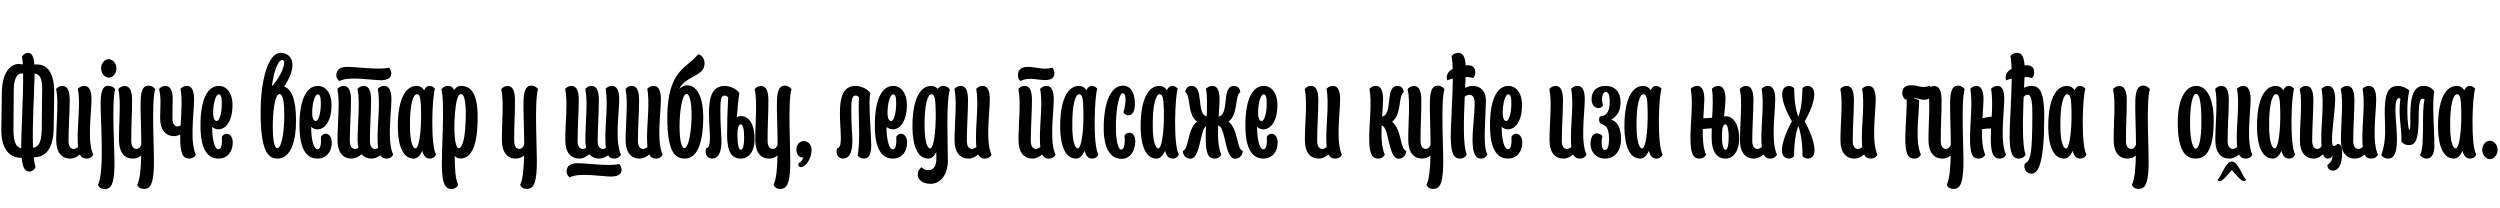 <?xml version="1.0"?>
<svg version="1.1" xmlns="http://www.w3.org/2000/svg" width="756.705px" height="63px"><path fill="#000000" d="M6.64,17.12c0.6-0.88,1.2-1.12,1.76-1.12c1.04-0.04,1.8,0.76,2,3.52l0.92,0c3,0,5.16,2.52,5.08,8.68l-0.16,10.84c-0.12,6.6-2.96,8.64-6.04,8.56c0.12,1.24,0.32,2.24,0.56,2.92c-0.24,0.68-0.88,1.36-1.76,1.4c-1.44,0.04-2.16-1.12-2.44-4.16c-3.2,0.04-6.28-1.96-6.16-8.88l0.16-10.92c0.08-6.2,2.72-8.72,5.32-8.6c0.36,0.08,0.72,0.12,1.04,0.12c-0.08-0.96-0.16-1.76-0.28-2.36z M4.08,38.84c-0.04,3.36,0.4,5.64,2.36,6.04l0-0.32c-0.08-4.04,0.64-15.2,0.56-22.32l-0.28,0c-1.2-0.12-2.52,1-2.56,4.84z M10,44.72c2.08-0.24,2.6-2.48,2.64-5.88l0.12-12.08c0.04-3.56-1.12-4.36-2.28-4.48c-0.08,5-0.76,15.48-0.48,22.44z M23.578,26.88c0.68-0.72,1.36-0.88,1.96-0.88c1.32,0,2.16,1.2,2.16,4.08c-0.08,4.88-1.32,12.56,0.52,16.76c-0.28,0.6-1,1.16-2,1.16c-0.96,0-1.6-0.36-2.04-1.24c-0.8,0.68-1.8,1.24-2.96,1.24c-2.44,0-4.2-1.76-4.2-5.52c0-5.56,0.8-11.8-0.04-15.56c0.44-0.48,1-0.92,1.92-0.92c1.64,0,2.2,1.72,2.2,4.32c0,3.32-0.36,8.4-0.36,12.28c0,1.52,0.52,2.48,1.6,2.48c0.44,0,0.84-0.24,1.28-0.56c-0.08-0.84-0.12-1.88-0.12-3.12c0.04-4.76,0.84-10.36,0.08-14.52z M34.875,26.96c-1.2,4.12-0.08,19.04-0.24,23.8c-0.2,4.8-0.88,6.56-3.08,6.48c-1.04-0.04-1.64-0.64-1.92-1.28c2.16-4.12,0.64-20.84,0.84-25.72c0.16-3.44,1.04-4.32,2.44-4.28c0.6,0.04,1.24,0.2,1.96,1z M30.595,20.72c-0.04-1.52,1.04-2.76,2.28-2.8c1.24,0,2.32,1.2,2.36,2.72c0.04,1.56-1.04,2.84-2.28,2.84c-1.24,0.04-2.32-1.2-2.36-2.76z M46.973,26.96c-1.24,4.08-0.2,19.04-0.4,23.8c-0.24,4.8-0.96,6.52-3.16,6.4c-1.04,0-1.64-0.6-1.88-1.24c0.84-1.56,1.12-4.96,1.2-8.84c-0.68,0.56-1.48,0.92-2.48,0.92c-2.44,0.04-4.2-1.72-4.24-5.48c-0.04-5.56,0.68-11.8-0.2-15.56c0.44-0.48,1-0.92,1.92-0.92c1.64-0.04,2.24,1.68,2.24,4.28c0.04,3.32-0.28,8.4-0.24,12.28c0,1.52,0.52,2.48,1.6,2.48c0.6,0,1.08-0.44,1.44-1.28c-0.04-5.44-0.32-11.08-0.2-13.6c0.16-3.44,1.08-4.32,2.48-4.28c0.6,0.04,1.24,0.24,1.92,1.04z M54.631,26.88c0.68-0.72,1.36-0.88,1.96-0.88c1.32,0,2.16,1.2,2.16,4.08c-0.08,4.88-1.32,12.56,0.52,16.76c-0.28,0.6-1,1.16-2,1.16c-2.08,0-2.76-1.8-2.72-6.6l0-0.68c-0.56,0.28-1.2,0.48-1.88,0.48c-2.44,0-4.2-1.76-4.2-5.52c0-3.2,0.4-5.52-0.32-8.76c0.44-0.48,1-0.92,1.92-0.92c1.44,0,2.2,1.44,2.2,3.64c0,1.52-0.08,4.4-0.08,6.16c0,1.52,0.52,2.48,1.6,2.48c0.28,0,0.6-0.12,0.88-0.28c0.2-3.88,0.56-7.92-0.04-11.12z M66.208,26c2.12-0.04,4.08,1.84,4.16,5.52c0.08,5.12-2,7.6-4.24,7.64c-0.76,0-1.48-0.36-1.92-0.76c0,3.64,0.72,6.8,1.92,6.8c0.92-0.04,1.16-1.56,1.04-3.8c1-1.64,3.2-1.08,3.28,1.64c0.04,2.76-1.52,4.92-4.24,4.96c-2.96,0.04-5.4-2.16-5.52-9.32c-0.16-8.44,2.08-12.64,5.52-12.68z M64.528,34.52c0,1.04,0.36,2.12,1.08,2.12c0.76,0,1.6-2.28,1.52-5.68c0-1.6-0.28-2.44-0.96-2.4c-0.8,0-1.72,2.64-1.64,5.96z  M84.924,16c1.92,0,3.6,1.2,3.6,3.6c0,2-1,4.36-2.52,6.6c2.08,0.72,3.6,3.44,3.6,10.44c0,6-1.56,11.36-5.6,11.36c-3.12,0-5.12-2.72-5.12-14.08c0-10,2.4-17.92,6.04-17.92z M82.284,26.08c2.88-2.88,4.72-7.92,3.16-7.92c-1.44,0-2.64,4-3.16,7.92z M82.564,38.2c0,3.64,0.36,6.64,1.36,6.64c1.36,0,2.12-4.92,2.12-10.08c0-3.56-0.32-6.28-1.44-6.28c-1.56,0-2.04,6.16-2.04,9.72z M96.181,26c2.12-0.04,4.08,1.84,4.16,5.52c0.08,5.12-2,7.6-4.24,7.64c-0.76,0-1.48-0.36-1.92-0.76c0,3.64,0.72,6.8,1.92,6.8c0.92-0.04,1.16-1.56,1.04-3.8c1-1.64,3.2-1.08,3.28,1.64c0.04,2.76-1.52,4.92-4.24,4.96c-2.96,0.04-5.4-2.16-5.52-9.32c-0.16-8.44,2.08-12.64,5.52-12.68z M94.501,34.52c0,1.04,0.36,2.12,1.08,2.12c0.76,0,1.6-2.28,1.52-5.68c0-1.6-0.28-2.44-0.96-2.4c-0.8,0-1.72,2.64-1.64,5.96z M114.359,26.88c0.68-0.72,1.36-0.88,1.96-0.88c1.32,0,2.16,1.2,2.16,4.08c-0.08,4.88-1.32,12.56,0.52,16.76c-0.28,0.6-1,1.16-2,1.16c-0.84,0-1.48-0.28-1.88-1c-0.76,0.56-1.64,1-2.68,1c-1.2,0-2.24-0.44-3-1.32c-0.8,0.72-1.84,1.32-3.08,1.32c-2.44,0-4.2-1.76-4.2-5.52c0-5.56,0.8-11.8-0.04-15.56c0.44-0.48,1-0.92,1.92-0.92c1.64,0,2.2,1.72,2.2,4.32c0,3.32-0.36,8.4-0.36,12.28c0,1.52,0.52,2.48,1.6,2.48c0.32,0,0.68-0.12,1-0.36c-0.16-0.64-0.24-1.4-0.24-2.24c0-5.56,0.8-11.8-0.04-15.56c0.44-0.48,1-0.92,1.92-0.92c1.64,0,2.2,1.72,2.2,4.32c0,3.32-0.36,8.4-0.36,12.28c0,1.52,0.52,2.48,1.6,2.48c0.28,0,0.6-0.12,0.88-0.28c-0.12-0.92-0.16-2.04-0.16-3.4c0.04-4.76,0.84-10.36,0.08-14.52z M101.799,22.8c0-1.6,0.92-2.56,3.4-2.56c2.72,0,9.64,1,12.52,0.24c0.4,0.36,0.72,1.08,0.72,1.72c0,1.2-0.92,2.08-3.16,2.08c-2.68,0-9.76-1.28-12.52,0.24c-0.44-0.24-0.96-0.88-0.96-1.72z M131.657,26.88c-0.8,1.88-1.44,16.76,0.32,19.92c-0.28,0.68-0.96,1.2-1.92,1.2c-1.12,0-1.84-0.8-2.24-2.36c-0.64,1.48-1.52,2.36-2.56,2.36c-3.4,0.04-4.76-4.16-4.84-9.24c-0.12-6.08,1.24-12.64,5.6-12.76c1.04,0,1.8,0.44,2.36,1.32c0.36-0.8,0.88-1.32,1.56-1.32c0.88,0,1.4,0.48,1.72,0.88z M124.097,38.8c0.04,3.44,0.68,6.12,1.68,6.12c1.08-0.04,1.76-5.2,1.68-10.92c-0.08-3.56-0.16-5.52-1.32-5.48c-1,0-2.2,2.8-2.04,10.28z M139.114,47.96c-0.56-0.04-1.04-0.32-1.48-0.76c0.04,3.76,0.16,7.08,1.08,8.72c-0.28,0.64-0.96,1.24-1.96,1.28c-2.08,0.04-2.84-1.68-3-6.44s0.96-19.68-0.16-23.76c0.68-0.8,1.32-0.96,1.92-1c0.76-0.04,1.48,0.28,1.92,1.24c0.64-0.92,1.44-1.32,2.48-1.24c4.36,0.32,5.04,5.96,4.52,13.28c-0.36,5.04-1.96,8.96-5.32,8.68z M137.714,34.24c-0.48,5.68,0,10.52,1.08,10.6c0.96,0.08,1.76-2.32,2-5.76c0.56-7.48-0.16-10.48-1.16-10.6c-1.16-0.08-1.6,2.2-1.92,5.76z  M162.87,26.96c-1.24,4.08-0.2,19.04-0.4,23.8c-0.24,4.8-0.96,6.52-3.16,6.4c-1.04,0-1.64-0.6-1.88-1.24c0.84-1.56,1.12-4.96,1.2-8.84c-0.68,0.56-1.48,0.92-2.48,0.92c-2.44,0.04-4.2-1.72-4.24-5.48c-0.04-5.56,0.68-11.8-0.2-15.56c0.44-0.48,1-0.92,1.92-0.92c1.64-0.04,2.24,1.68,2.24,4.28c0.04,3.32-0.28,8.4-0.24,12.28c0,1.52,0.52,2.48,1.6,2.48c0.6,0,1.08-0.44,1.44-1.28c-0.04-5.44-0.32-11.08-0.2-13.6c0.16-3.44,1.08-4.32,2.48-4.28c0.6,0.04,1.24,0.24,1.92,1.04z  M183.305,26.88c0.68-0.72,1.36-0.88,1.96-0.88c1.32,0,2.16,1.2,2.16,4.08c-0.08,4.88-1.32,12.56,0.52,16.76c-0.28,0.6-1,1.16-2,1.16c-0.84,0-1.48-0.28-1.88-1c-0.76,0.56-1.64,1-2.68,1c-1.2,0-2.24-0.44-3-1.32c-0.8,0.72-1.84,1.32-3.08,1.32c-2.44,0-4.2-1.76-4.2-5.52c0-5.56,0.8-11.8-0.04-15.56c0.44-0.48,1-0.92,1.92-0.92c1.64,0,2.2,1.72,2.2,4.32c0,3.32-0.36,8.4-0.36,12.28c0,1.52,0.52,2.48,1.6,2.48c0.32,0,0.68-0.12,1-0.36c-0.16-0.64-0.24-1.4-0.24-2.24c0-5.56,0.8-11.8-0.04-15.56c0.44-0.48,1-0.92,1.92-0.92c1.64,0,2.2,1.72,2.2,4.32c0,3.32-0.36,8.4-0.36,12.28c0,1.52,0.52,2.48,1.6,2.48c0.28,0,0.6-0.12,0.88-0.28c-0.12-0.92-0.16-2.04-0.16-3.4c0.04-4.76,0.84-10.36,0.08-14.52z M171.505,51.96c0-1.6,0.92-2.56,3.4-2.56c2.72,0,9.64,1,12.52,0.24c0.4,0.36,0.72,1.08,0.72,1.72c0,1.2-0.92,2.08-3.16,2.08c-2.68,0-9.76-1.28-12.52,0.24c-0.44-0.24-0.96-0.88-0.96-1.72z M195.923,26.88c0.68-0.72,1.36-0.88,1.96-0.88c1.32,0,2.16,1.2,2.16,4.08c-0.08,4.88-1.32,12.56,0.52,16.76c-0.28,0.6-1,1.16-2,1.16c-0.96,0-1.6-0.36-2.04-1.24c-0.8,0.68-1.8,1.24-2.96,1.24c-2.44,0-4.2-1.76-4.2-5.52c0-5.56,0.8-11.8-0.04-15.56c0.44-0.48,1-0.92,1.92-0.92c1.64,0,2.2,1.72,2.2,4.32c0,3.32-0.36,8.4-0.36,12.28c0,1.52,0.52,2.48,1.6,2.48c0.44,0,0.84-0.24,1.28-0.56c-0.08-0.84-0.12-1.88-0.12-3.12c0.04-4.76,0.84-10.36,0.08-14.52z M211.301,16.44c0.96,0.12,1.96,1.08,1.96,2.76c0,4-5.76,3.68-7.64,7.72c0.72-0.64,1.56-1.12,2.32-1.12c3.44,0,4.92,4.52,4.92,9.48c0,9.12-2.32,12.72-5.56,12.72c-2.88,0-5.32-1.8-5.32-12.32c0-14.72,6.16-15.12,9.32-19.24z M207.141,44.84c2.32,0,3.2-16.4,0.64-16.4c-2.32,0-2.96,16.4-0.64,16.4z M220.078,40.84c0,5,1.32,7.16,4.08,7.16c2.36,0,4.24-1.92,4.24-5.88c0-6.48-3.32-7.64-5.36-6.68c0.16-2.44,0.52-6.24,0.76-7.24c-1-1.56-3.28-2.2-4.48-2.2c-3.88,0-4.72,3.72-4.72,8.2c0,3.04,0.28,5.72,0.28,7.52c0,2.52-0.48,3.12-1.12,3.12c-0.6,1.76,0.36,3.16,1.76,3.16c1.72,0,3-1.52,2.84-6.04c-0.08-1.8-0.32-4.72-0.32-8.64c0-2.56,0.12-4.4,1.24-4.4c0.36,0,0.8,0.16,1.12,0.56c-0.24,4.72-0.32,7.2-0.32,11.36z M223.198,40.92c0-1.92,0.32-3.28,1-3.28s1.04,1.4,1.04,4.12c0,1.8-0.28,3.6-1,3.6c-0.68,0-1-1.68-1.04-4.44z M239.576,26.96c-1.24,4.08-0.2,19.04-0.4,23.8c-0.24,4.8-0.96,6.52-3.16,6.4c-1.04,0-1.64-0.6-1.88-1.24c0.84-1.56,1.12-4.96,1.2-8.84c-0.68,0.56-1.48,0.92-2.48,0.92c-2.44,0.04-4.2-1.72-4.24-5.48c-0.04-5.56,0.68-11.8-0.2-15.56c0.44-0.48,1-0.92,1.92-0.92c1.64-0.04,2.24,1.68,2.24,4.28c0.04,3.32-0.28,8.4-0.24,12.28c0,1.52,0.52,2.48,1.6,2.48c0.6,0,1.08-0.44,1.44-1.28c-0.04-5.44-0.32-11.08-0.2-13.6c0.16-3.44,1.08-4.32,2.48-4.28c0.6,0.04,1.24,0.24,1.92,1.04z M242.474,50.6c-0.64,0-1-0.6-0.68-1.24c0.68-0.24,1.12-1.08,1.36-1.68c-1.32,0.08-2.24-1.08-2.08-2.72c0.16-1.6,1.36-2.36,2.48-2.24c1.16,0.12,2.28,1.2,2.08,3.08c-0.32,3.36-2.4,4.8-3.16,4.8z  M259.589,47.12c0.76-4.16,0.36-9.76,0.32-14.52c0-1.24,0.04-2.28,0.12-3.12c-0.32-0.4-0.76-0.56-1.12-0.56c-1.12,0-1.24,1.84-1.24,4.4c0,3.92,0.24,6.84,0.32,8.64c0.16,4.52-1.12,6.04-2.84,6.04c-1.4,0-2.36-1.4-1.76-3.16c0.64,0,1.12-0.6,1.12-3.12c0-1.8-0.28-4.48-0.28-7.52c0-4.48,0.84-8.2,4.72-8.2c1.2,0,3.48,0.64,4.48,2.2c-0.64,2.48,0.2,10.84,0.28,15.72c0,2.88-0.84,4.08-2.16,4.08c-0.6,0-1.28-0.16-1.96-0.88z M270.327,26c2.12-0.04,4.08,1.84,4.16,5.52c0.08,5.12-2,7.6-4.24,7.64c-0.76,0-1.48-0.36-1.92-0.76c0,3.64,0.72,6.8,1.92,6.8c0.92-0.04,1.16-1.56,1.04-3.8c1-1.64,3.2-1.08,3.28,1.64c0.04,2.76-1.52,4.92-4.24,4.96c-2.96,0.04-5.4-2.16-5.52-9.32c-0.16-8.44,2.08-12.64,5.52-12.68z M268.647,34.52c0,1.04,0.36,2.12,1.08,2.12c0.76,0,1.6-2.28,1.52-5.68c0-1.6-0.28-2.44-0.96-2.4c-0.8,0-1.72,2.64-1.64,5.96z M281.024,48c-3.4,0.04-4.76-4.16-4.84-9.24c-0.12-6.08,1.24-12.64,5.6-12.76c0.84,0,1.52,0.28,2.04,0.92c0.48-0.72,1.08-0.96,1.76-0.92c0.6,0.04,1.28,0.24,1.92,1.04c-1.2,4.08-0.6,16.76-0.6,21.52c0,4.8-2.6,7.08-5.2,7.08c-2.56,0-3.92-1.28-3.92-2.84c0-0.88,0.44-1.76,1.16-2.16c0.68,0.68,1.36,0.88,2.08,0.88c1.4,0,2.4-1.08,2.4-3.52l-0.04-1.96c-0.6,1.24-1.4,1.96-2.36,1.96z M279.864,38.8c0.04,3.44,0.68,6.12,1.68,6.12c1.08-0.04,1.76-5.2,1.68-10.92c-0.08-3.56-0.16-5.52-1.32-5.48c-1,0-2.2,2.8-2.04,10.28z M295.482,26.88c0.68-0.72,1.36-0.88,1.96-0.88c1.32,0,2.16,1.2,2.16,4.08c-0.08,4.88-1.32,12.56,0.52,16.76c-0.28,0.6-1,1.16-2,1.16c-0.96,0-1.6-0.36-2.04-1.24c-0.8,0.68-1.8,1.24-2.96,1.24c-2.44,0-4.2-1.76-4.2-5.52c0-5.56,0.8-11.8-0.04-15.56c0.44-0.48,1-0.92,1.92-0.92c1.64,0,2.2,1.72,2.2,4.32c0,3.32-0.36,8.4-0.36,12.28c0,1.52,0.52,2.48,1.6,2.48c0.44,0,0.84-0.24,1.28-0.56c-0.08-0.84-0.12-1.88-0.12-3.12c0.04-4.76,0.84-10.36,0.08-14.52z  M314.837,26.88c0.68-0.72,1.36-0.88,1.96-0.88c1.32,0,2.16,1.2,2.16,4.08c-0.08,4.88-1.32,12.56,0.52,16.76c-0.28,0.6-1,1.16-2,1.16c-0.96,0-1.6-0.36-2.04-1.24c-0.8,0.68-1.8,1.24-2.96,1.24c-2.44,0-4.2-1.76-4.2-5.52c0-5.56,0.8-11.8-0.04-15.56c0.44-0.48,1-0.92,1.92-0.92c1.64,0,2.2,1.72,2.2,4.32c0,3.32-0.36,8.4-0.36,12.28c0,1.52,0.52,2.48,1.6,2.48c0.44,0,0.84-0.24,1.28-0.56c-0.08-0.84-0.12-1.88-0.12-3.12c0.04-4.76,0.84-10.36,0.08-14.52z M308.117,22.8c0-1.6,0.84-2.56,3.08-2.56c2.44,0,4.72,1.04,7.32,0.24c0.36,0.36,0.64,1.08,0.64,1.72c0,1.2-0.8,2.04-2.8,2.04c-2.44,0-4.84-1.04-7.48,0.28c-0.4-0.24-0.76-0.88-0.76-1.72z M332.135,26.88c-0.8,1.88-1.44,16.76,0.32,19.92c-0.28,0.68-0.96,1.2-1.92,1.2c-1.12,0-1.84-0.8-2.24-2.36c-0.64,1.48-1.52,2.36-2.56,2.36c-3.4,0.04-4.76-4.16-4.84-9.24c-0.12-6.08,1.24-12.64,5.6-12.76c1.04,0,1.8,0.44,2.36,1.32c0.36-0.8,0.88-1.32,1.56-1.32c0.88,0,1.4,0.48,1.72,0.88z M324.575,38.8c0.04,3.44,0.68,6.12,1.68,6.12c1.08-0.04,1.76-5.2,1.68-10.92c-0.08-3.56-0.16-5.52-1.32-5.48c-1,0-2.2,2.8-2.04,10.28z M339.873,25.92c2.32,0,3.64,2.12,3.64,5.48c0,2.36-0.76,3.52-2,3.52c-0.6,0-1.28-0.48-1.48-0.96c0.52-1.24,1.24-5.72-0.2-5.72c-2.24,0-3.08,17.04-0.4,17.04c1.04,0,1.12-2.76,0.92-4.2c0.84-1.52,3.28-1.28,3.28,1.68c0,2.72-1.44,5.32-4.16,5.32c-2.96,0-5.4-2.44-5.4-9.32c0-8.16,2.36-12.84,5.8-12.84z M356.49,26.88c-0.8,1.88-1.44,16.76,0.32,19.92c-0.28,0.68-0.96,1.2-1.92,1.2c-1.12,0-1.84-0.8-2.24-2.36c-0.64,1.48-1.52,2.36-2.56,2.36c-3.4,0.04-4.76-4.16-4.84-9.24c-0.12-6.08,1.24-12.64,5.6-12.76c1.04,0,1.8,0.44,2.36,1.32c0.36-0.8,0.88-1.32,1.56-1.32c0.88,0,1.4,0.48,1.72,0.88z M348.93,38.8c0.04,3.44,0.68,6.12,1.68,6.12c1.08-0.04,1.76-5.2,1.68-10.92c-0.08-3.56-0.16-5.52-1.32-5.48c-1,0-2.2,2.8-2.04,10.28z M373.868,48.04c-3.28,0-2.8-9.72-5.16-10.04c-0.12,3.28-0.04,6.56,0.96,8.84c-0.28,0.6-1,1.16-2,1.16c-2.08,0-2.76-1.8-2.72-6.6c0-1.04,0.04-2.16,0.12-3.24c-1.92,1.32-1.68,9.88-4.76,9.88c-1.28,0-2.28-1.04-2.28-2.36c1.92-0.6,1.28-6.48,4.28-8.88c-3.04-2.24-1.8-7.92-3.56-8.92c0.12-1.36,1.04-1.88,1.92-1.88c3.88,0,1.28,8.4,4.56,9.24c0.16-2.96,0.24-5.92-0.2-8.36c0.68-0.72,1.36-0.88,1.96-0.88c1.32,0,2.16,1.2,2.16,4.08c-0.04,1.52-0.16,3.32-0.28,5.2c3.4-0.72,0.72-9.28,4.64-9.28c0.88,0,1.8,0.52,1.92,1.88c-1.76,1-0.52,6.68-3.56,8.92c3,2.4,2.36,8.28,4.28,8.88c0,1.32-1,2.36-2.28,2.36z M382.486,26c2.12-0.04,4.08,1.84,4.16,5.52c0.08,5.12-2,7.6-4.24,7.64c-0.76,0-1.48-0.36-1.92-0.76c0,3.64,0.72,6.8,1.92,6.8c0.92-0.04,1.16-1.56,1.04-3.8c1-1.64,3.2-1.08,3.28,1.64c0.04,2.76-1.52,4.92-4.24,4.96c-2.96,0.04-5.4-2.16-5.52-9.32c-0.16-8.44,2.08-12.64,5.52-12.68z M380.806,34.52c0,1.04,0.36,2.12,1.08,2.12c0.76,0,1.6-2.28,1.52-5.68c0-1.6-0.28-2.44-0.96-2.4c-0.8,0-1.72,2.64-1.64,5.96z  M401.521,26.88c0.68-0.72,1.36-0.88,1.96-0.88c1.32,0,2.16,1.2,2.16,4.08c-0.08,4.88-1.32,12.56,0.52,16.76c-0.28,0.6-1,1.16-2,1.16c-0.96,0-1.6-0.36-2.04-1.24c-0.8,0.68-1.8,1.24-2.96,1.24c-2.44,0-4.2-1.76-4.2-5.52c0-5.56,0.8-11.8-0.04-15.56c0.44-0.48,1-0.92,1.92-0.92c1.64,0,2.2,1.72,2.2,4.32c0,3.32-0.36,8.4-0.36,12.28c0,1.52,0.52,2.48,1.6,2.48c0.44,0,0.84-0.24,1.28-0.56c-0.08-0.84-0.12-1.88-0.12-3.12c0.04-4.76,0.84-10.36,0.08-14.52z  M423.356,48.04c-3.28,0-2.8-9.72-5.16-10.04c-0.12,3.28-0.04,6.56,0.96,8.84c-0.28,0.6-1,1.16-2,1.16c-2.08,0-2.76-1.8-2.72-6.6c0.04-4.76,0.84-10.36,0.08-14.52c0.68-0.72,1.36-0.88,1.96-0.88c1.32,0,2.16,1.2,2.16,4.08c-0.04,1.52-0.16,3.32-0.28,5.2c3.4-0.72,0.72-9.28,4.64-9.28c0.88,0,1.8,0.52,1.92,1.88c-1.76,1-0.52,6.68-3.56,8.96c3,2.36,2.32,8.24,4.28,8.84c0,1.32-1,2.36-2.28,2.36z M437.214,26.96c-1.24,4.08-0.2,19.04-0.4,23.8c-0.24,4.8-0.96,6.52-3.16,6.4c-1.04,0-1.64-0.6-1.88-1.24c0.84-1.56,1.12-4.96,1.2-8.84c-0.68,0.56-1.48,0.92-2.48,0.92c-2.44,0.04-4.2-1.72-4.24-5.48c-0.04-5.56,0.68-11.8-0.2-15.56c0.44-0.48,1-0.92,1.92-0.92c1.64-0.04,2.24,1.68,2.24,4.28c0.04,3.32-0.28,8.4-0.24,12.28c0,1.52,0.52,2.48,1.6,2.48c0.6,0,1.08-0.44,1.44-1.28c-0.04-5.44-0.32-11.08-0.2-13.6c0.16-3.44,1.08-4.32,2.48-4.28c0.6,0.04,1.24,0.24,1.92,1.04z M439.352,16.96c0.68-0.76,1.36-0.96,1.96-0.96c1.24-0.04,2.16,0.8,2.32,3.8l0.84-0.04c2.56,0,2.44,3.08,1.36,3.88c-0.44-0.24-1.24-0.32-2.24-0.32l-0.12,3.32c0.68-0.4,1.52-0.64,2.4-0.64c2.28,0,3.88,1.68,3.88,4.24c0,2-0.36,8.6-0.36,10.88c0,2.88,0.2,4.28,0.8,5.68c-0.36,0.68-0.88,1.2-2.04,1.2c-1.36,0-2.44-1.28-2.44-5.6c0-3.72,0.64-7.56,0.64-11.44c0-1.24-0.52-2.28-1.6-2.28c-0.44,0-0.96,0.24-1.4,0.56c-0.32,6.8-0.56,14.88,0.6,17.52c-0.24,0.64-0.96,1.2-1.96,1.24c-2.08,0.04-2.8-1.72-2.88-6.52c-0.04-3.24,0.56-11.44,0.64-17.68c-0.64,0.12-1.24,0.32-1.72,0.52c-0.44-1.68,0.4-2.8,1.68-3.48c-0.04-1.68-0.16-3.04-0.36-3.88z M456.53,26c2.12-0.04,4.08,1.84,4.16,5.52c0.08,5.12-2,7.6-4.24,7.64c-0.76,0-1.48-0.36-1.92-0.76c0,3.64,0.72,6.8,1.92,6.8c0.92-0.04,1.16-1.56,1.04-3.8c1-1.64,3.2-1.08,3.28,1.64c0.04,2.76-1.52,4.92-4.24,4.96c-2.96,0.04-5.4-2.16-5.52-9.32c-0.16-8.44,2.08-12.64,5.52-12.68z M454.85,34.52c0,1.04,0.36,2.12,1.08,2.12c0.76,0,1.6-2.28,1.52-5.68c0-1.6-0.28-2.44-0.96-2.4c-0.8,0-1.72,2.64-1.64,5.96z  M475.565,26.88c0.68-0.72,1.36-0.88,1.96-0.88c1.32,0,2.16,1.2,2.16,4.08c-0.08,4.88-1.32,12.56,0.52,16.76c-0.28,0.6-1,1.16-2,1.16c-0.96,0-1.6-0.36-2.04-1.24c-0.8,0.68-1.8,1.24-2.96,1.24c-2.44,0-4.2-1.76-4.2-5.52c0-5.56,0.8-11.8-0.04-15.56c0.44-0.48,1-0.92,1.92-0.92c1.64,0,2.2,1.72,2.2,4.32c0,3.32-0.36,8.4-0.36,12.28c0,1.52,0.52,2.48,1.6,2.48c0.44,0,0.84-0.24,1.28-0.56c-0.08-0.84-0.12-1.88-0.12-3.12c0.04-4.76,0.84-10.36,0.08-14.52z M485.223,31.96c-0.24,0.28-0.6,0.76-1.36,0.76c-1.16,0-2.08-0.96-2.12-2.6c-0.04-2.44,1.44-4.08,4.16-4.12c2.92-0.04,4.56,1.92,4.6,4.68c0.04,2.6-0.72,4.28-2.8,5.56c2.12,0.56,2.92,3.04,2.96,5.56c0.08,4.04-2,6.16-4.76,6.2c-2.8,0.04-4.44-2.04-4.48-4.28s0.8-3.32,1.8-3.36c0.76,0,1.56,0.44,1.8,0.88c-0.4,1.72-0.36,4.16,0.76,4.16c0.68,0,1.24-0.8,1.24-3.48c0-1.84-0.4-3.28-1.08-3.76c-1.08-0.76-1.92-0.48-1.92-1.96c0-0.2,0-0.68,0.32-0.92c2.32-0.32,2.92-1.92,2.88-4.84c-0.04-1.96-0.48-2.6-1.2-2.6c-0.64,0-1.12,0.84-1.12,2.28c0,0.64,0.12,1.28,0.32,1.84z M502.92,26.88c-0.8,1.88-1.44,16.76,0.32,19.92c-0.28,0.68-0.96,1.2-1.92,1.2c-1.12,0-1.84-0.8-2.24-2.36c-0.64,1.48-1.52,2.36-2.56,2.36c-3.4,0.04-4.76-4.16-4.84-9.24c-0.12-6.08,1.24-12.64,5.6-12.76c1.04,0,1.8,0.44,2.36,1.32c0.36-0.8,0.88-1.32,1.56-1.32c0.88,0,1.4,0.48,1.72,0.88z M495.36,38.8c0.04,3.44,0.68,6.12,1.68,6.12c1.08-0.04,1.76-5.2,1.68-10.92c-0.08-3.56-0.16-5.52-1.32-5.48c-1,0-2.2,2.8-2.04,10.28z  M522.316,48c-2.48,0-4.28-1.8-4.24-6.6c0-0.84,0-1.68,0.04-2.56c-0.84,0-1.76,0.12-2.72,0.24c-0.04,2.92,0.12,5.76,1,7.76c-0.28,0.6-1,1.16-2,1.16c-2.08,0-2.76-1.8-2.72-6.6c0.04-4.76,0.84-10.36,0.08-14.52c0.68-0.72,1.36-0.88,1.96-0.88c1.32,0,2.16,1.2,2.16,4.08c-0.04,1.68-0.2,3.64-0.32,5.72c0.96-0.04,1.88-0.12,2.68-0.16c0.16-3,0.36-6.28-0.08-8.76c0.68-0.72,1.36-0.88,1.96-0.88c1.32,0,2.16,1.2,2.16,4.08c-0.04,1.4-0.24,3.24-0.44,5.16c3.32-0.52,4.6,3.44,4.6,6.72c0,3.72-1.8,6.04-4.12,6.04z M521.196,41.2c0,2.32,0.36,4.16,1.04,4.16c0.72,0,1-1.8,1-3.72c0-2.8-0.44-4-1-4c-0.68,0-1.04,1.04-1.04,3.56z M533.213,26.88c0.68-0.72,1.36-0.88,1.96-0.88c1.32,0,2.16,1.2,2.16,4.08c-0.08,4.88-1.32,12.56,0.52,16.76c-0.28,0.6-1,1.16-2,1.16c-0.96,0-1.6-0.36-2.04-1.24c-0.8,0.68-1.8,1.24-2.96,1.24c-2.44,0-4.2-1.76-4.2-5.52c0-5.56,0.8-11.8-0.04-15.56c0.44-0.48,1-0.92,1.92-0.92c1.64,0,2.2,1.72,2.2,4.32c0,3.32-0.36,8.4-0.36,12.28c0,1.52,0.52,2.48,1.6,2.48c0.44,0,0.84-0.24,1.28-0.56c-0.08-0.84-0.12-1.88-0.12-3.12c0.04-4.76,0.84-10.36,0.08-14.52z M545.591,47.28c0-4.16-0.56-7.24-1.28-9.16c-0.72,1.92-1.28,5-1.28,9.16c-0.4,0.44-1.04,0.72-1.52,0.72c-1.24,0-2.16-0.84-2.16-2.56c0-2.48,1.76-6.52,3.04-8.72c-1.28-2.08-2.96-5.68-2.96-8.16c0-1.72,0.88-2.56,2.12-2.56c0.48,0,1.12,0.28,1.52,0.72c0,3.92,0.52,6.8,1.24,8.6c0.72-1.8,1.24-4.68,1.24-8.6c0.4-0.44,1.04-0.72,1.52-0.72c1.24,0,2.08,0.84,2.08,2.56c0,2.48-1.64,6.08-2.92,8.16c1.28,2.2,3,6.24,3,8.72c0,1.72-0.88,2.56-2.12,2.56c-0.48,0-1.12-0.28-1.52-0.72z  M563.626,26.88c0.68-0.72,1.36-0.88,1.96-0.88c1.32,0,2.16,1.2,2.16,4.08c-0.08,4.88-1.32,12.56,0.52,16.76c-0.28,0.6-1,1.16-2,1.16c-0.96,0-1.6-0.36-2.04-1.24c-0.8,0.68-1.8,1.24-2.96,1.24c-2.44,0-4.2-1.76-4.2-5.52c0-5.56,0.8-11.8-0.04-15.56c0.44-0.48,1-0.92,1.92-0.92c1.64,0,2.2,1.72,2.2,4.32c0,3.32-0.36,8.4-0.36,12.28c0,1.52,0.52,2.48,1.6,2.48c0.44,0,0.84-0.24,1.28-0.56c-0.08-0.84-0.12-1.88-0.12-3.12c0.04-4.76,0.84-10.36,0.08-14.52z  M576.782,30.16c-0.44-0.28-1-1-1-1.96c0-1.64,0.92-2.4,2.76-2.4c2.12,0,3.16,1.08,5.6,0.16c0.32,0.44,0.56,1.24,0.56,1.92c0,1.28-0.68,2.32-2.16,2.32c-1.4,0-2.44-0.6-3.6-0.64c0.92,0.32,1.6,0.64,1.96,0.76c-0.08,4.88-1.32,12.36,0.52,16.52c-0.28,0.6-1,1.16-2,1.16c-2.08,0-2.76-1.8-2.72-6.6c0.04-3.64,0.52-7.8,0.4-11.4z M594.679,26.96c-1.24,4.08-0.2,19.04-0.4,23.8c-0.24,4.8-0.96,6.52-3.16,6.4c-1.04,0-1.64-0.6-1.88-1.24c0.84-1.56,1.12-4.96,1.2-8.84c-0.68,0.56-1.48,0.92-2.48,0.92c-2.44,0.04-4.2-1.72-4.24-5.48c-0.04-5.56,0.68-11.8-0.2-15.56c0.44-0.48,1-0.92,1.92-0.92c1.64-0.04,2.24,1.68,2.24,4.28c0.04,3.32-0.28,8.4-0.24,12.28c0,1.52,0.52,2.48,1.6,2.48c0.6,0,1.08-0.44,1.44-1.28c-0.04-5.44-0.32-11.08-0.2-13.6c0.16-3.44,1.08-4.32,2.48-4.28c0.6,0.04,1.24,0.24,1.92,1.04z M596.377,26.88c0.68-0.72,1.24-0.88,1.84-0.88c1.32,0,2.16,1.2,2.16,4.08c-0.04,1.68-0.2,3.64-0.32,5.72c0.96-0.28,1.96-0.44,2.8-0.48c0.16-3,0.24-5.96-0.2-8.44c0.68-0.72,1.36-0.88,1.96-0.88c1.32,0,2.04,1.2,2.04,4.08c-0.08,4.88-1.32,12.56,0.52,16.76c-0.28,0.6-0.88,1.16-1.88,1.16c-2.08,0-2.76-1.8-2.72-6.6c0-0.84,0.04-1.68,0.08-2.52c-0.84,0-1.8,0.08-2.76,0.2c-0.04,2.92,0.12,5.76,1,7.76c-0.28,0.6-1,1.16-2,1.16c-2.08,0-2.64-1.8-2.6-6.6c0.04-4.76,0.84-10.36,0.08-14.52z M608.515,16.96c0.68-0.76,1.36-0.96,1.96-0.96c1.24-0.04,2.16,0.8,2.32,3.8l0.84-0.04c2.56,0,2.44,3.08,1.36,3.88c-0.44-0.24-1.24-0.32-2.2-0.32l-0.16,3.24c0.68-0.36,1.44-0.56,2.2-0.56c2.16,0,3.92,1,3.92,9.24c0,14.28-1.76,17.32-3.92,17.32c-1.68,0-2.36-1.72-2-2.96c1.68-1.08,2.32-2,2.32-15.2c0-4.44-0.48-5.72-1.44-5.72c-0.48,0-0.8,0.2-1.2,0.72c-0.24,6.72-0.48,14.68,0.6,17.36c-0.24,0.64-0.96,1.2-1.96,1.24c-2.08,0.04-2.8-1.72-2.88-6.52c-0.04-3.24,0.56-11.44,0.64-17.68c-0.64,0.12-1.24,0.32-1.72,0.52c-0.44-1.68,0.4-2.8,1.68-3.48c-0.04-1.68-0.16-3.04-0.36-3.88z M631.212,26.88c-0.8,1.88-1.44,16.76,0.32,19.92c-0.28,0.68-0.96,1.2-1.92,1.2c-1.12,0-1.84-0.8-2.24-2.36c-0.64,1.48-1.52,2.36-2.56,2.36c-3.4,0.04-4.76-4.16-4.84-9.24c-0.12-6.08,1.24-12.64,5.6-12.76c1.04,0,1.8,0.44,2.36,1.32c0.36-0.8,0.88-1.32,1.56-1.32c0.88,0,1.4,0.48,1.72,0.88z M623.652,38.8c0.04,3.44,0.68,6.12,1.68,6.12c1.08-0.04,1.76-5.2,1.68-10.92c-0.08-3.56-0.16-5.52-1.32-5.48c-1,0-2.2,2.8-2.04,10.28z  M650.728,26.96c-1.24,4.08-0.2,19.04-0.4,23.8c-0.24,4.8-0.96,6.52-3.16,6.4c-1.04,0-1.64-0.6-1.88-1.24c0.84-1.56,1.12-4.96,1.2-8.84c-0.68,0.56-1.48,0.92-2.48,0.92c-2.44,0.04-4.2-1.72-4.24-5.48c-0.04-5.56,0.68-11.8-0.2-15.56c0.44-0.48,1-0.92,1.92-0.92c1.64-0.04,2.24,1.68,2.24,4.28c0.04,3.32-0.28,8.4-0.24,12.28c0,1.52,0.52,2.48,1.6,2.48c0.6,0,1.08-0.44,1.44-1.28c-0.04-5.44-0.32-11.08-0.2-13.6c0.16-3.44,1.08-4.32,2.48-4.28c0.6,0.04,1.24,0.24,1.92,1.04z  M664.763,26c3.36,0,5.28,4.16,5.28,10.44c0,8.8-2.16,11.56-5.52,11.56c-3.2,0-5.36-2.76-5.36-10.84c0-7.04,2.28-11.16,5.6-11.16z M662.883,37.36c0,5.56,1,7.64,1.76,7.64c0.84,0,1.68-2.52,1.68-8.12c0-5.76-0.56-8.48-1.56-8.48c-1.12,0-1.88,3.28-1.88,8.96z M677.101,26.88c0.68-0.72,1.36-0.88,1.96-0.88c1.32,0,2.16,1.2,2.16,4.08c-0.08,4.88-1.32,12.56,0.52,16.76c-0.28,0.6-1,1.16-2,1.16c-0.96,0-1.6-0.36-2.04-1.24c-0.8,0.68-1.8,1.24-2.96,1.24c-2.44,0-4.2-1.76-4.2-5.52c0-5.56,0.8-11.8-0.04-15.56c0.44-0.48,1-0.92,1.92-0.92c1.64,0,2.2,1.72,2.2,4.32c0,3.32-0.36,8.4-0.36,12.28c0,1.52,0.52,2.48,1.6,2.48c0.44,0,0.84-0.24,1.28-0.56c-0.08-0.84-0.12-1.88-0.12-3.12c0.04-4.76,0.84-10.36,0.08-14.52z M671.181,54.4c0.88,1.52,2.88-1.36,4.36-2.92c1.48,1.56,3.48,4.44,4.36,2.92c-1.12-0.76-2.44-5.52-4.36-5.52s-3.24,4.76-4.36,5.52z M694.398,26.88c-0.8,1.88-1.44,16.76,0.32,19.92c-0.28,0.68-0.96,1.2-1.92,1.2c-1.12,0-1.84-0.8-2.24-2.36c-0.64,1.48-1.52,2.36-2.56,2.36c-3.4,0.04-4.76-4.16-4.84-9.24c-0.12-6.08,1.24-12.64,5.6-12.76c1.04,0,1.8,0.44,2.36,1.32c0.36-0.8,0.88-1.32,1.56-1.32c0.88,0,1.4,0.48,1.72,0.88z M686.838,38.8c0.04,3.44,0.68,6.12,1.68,6.12c1.08-0.04,1.76-5.2,1.68-10.92c-0.08-3.56-0.16-5.52-1.32-5.48c-1,0-2.2,2.8-2.04,10.28z M706.216,51.64c-0.96,0-1.72-0.52-1.76-1.72c0.4-0.28,1.48-0.92,1.6-2.84c-0.28,0.6-0.8,0.92-1.4,0.92c-0.72,0-1.2-0.4-1.52-1.28c-0.76,0.72-1.72,1.28-2.8,1.28c-2.44,0-4.2-1.76-4.2-5.52c0-5.56,0.8-11.8-0.04-15.56c0.44-0.48,1-0.92,1.92-0.92c1.64,0,2.2,1.72,2.2,4.32c0,3.32-0.36,8.4-0.36,12.28c0,1.52,0.52,2.48,1.6,2.48c0.48,0,0.88-0.36,1.24-0.84c-0.08-0.8-0.08-1.76-0.08-2.84c0.04-4.76,0.84-10.36,0.08-14.52c0.68-0.72,1.36-0.88,1.96-0.88c1.32,0,2.16,1.2,2.16,4.08c-0.08,4.88-1.84,14.12-0.4,14.12c0.6,0,0.76-0.64,1.32-0.64c0.8,0,1.2,1.16,1.2,2.64c0,3.92-1.36,5.44-2.72,5.44z M715.114,26.88c0.68-0.72,1.36-0.88,1.96-0.88c1.32,0,2.16,1.2,2.16,4.08c-0.08,4.88-1.32,12.56,0.52,16.76c-0.28,0.6-1,1.16-2,1.16c-0.96,0-1.6-0.36-2.04-1.24c-0.8,0.68-1.8,1.24-2.96,1.24c-2.44,0-4.2-1.76-4.2-5.52c0-5.56,0.8-11.8-0.04-15.56c0.44-0.48,1-0.92,1.92-0.92c1.64,0,2.2,1.72,2.2,4.32c0,3.32-0.36,8.4-0.36,12.28c0,1.52,0.52,2.48,1.6,2.48c0.44,0,0.84-0.24,1.28-0.56c-0.08-0.84-0.12-1.88-0.12-3.12c0.04-4.76,0.84-10.36,0.08-14.52z M720.772,46.84c0.2,0.52,0.88,1.16,2.08,1.16c2.48,0,2.72-3.52,2.64-6.64c-0.04-3.16-0.44-5.2-0.44-8.28c0-2.4,0.4-3.36,1.08-3.36c0.24,0,0.32,0.08,0.44,0.24c-0.8,4.52,0.52,9.64,0.28,12.88c0.56,0.64,1.16,1.08,2.24,1.08c1.92,0,3-1.28,3-8.4c0-4.76,0.52-5.68,1.2-5.68c0.2,0,0.4,0.08,0.6,0.32c-1.04,3.08,0.2,14.16-1.4,16.8c0.36,0.36,0.92,1.04,2.04,1.04c1.28,0,2.32-1.04,2.32-4.08c0-4.36-0.76-12.64-0.04-16.2c-0.72-1.2-1.96-1.72-3.24-1.72c-5.96,0-3.12,13.36-4.4,13.36c-0.44-1.48-0.92-7.92,0.08-11.92c-0.36-0.56-2.12-1.44-3.44-1.44c-3.4,0-4,3.2-4,8.12c0,3.52,0.68,8.4-1.04,12.72z M749.189,26.88c-0.8,1.88-1.44,16.76,0.32,19.92c-0.28,0.68-0.96,1.2-1.92,1.2c-1.12,0-1.84-0.8-2.24-2.36c-0.64,1.48-1.52,2.36-2.56,2.36c-3.4,0.04-4.76-4.16-4.84-9.24c-0.12-6.08,1.24-12.64,5.6-12.76c1.04,0,1.8,0.44,2.36,1.32c0.36-0.8,0.88-1.32,1.56-1.32c0.88,0,1.4,0.48,1.72,0.88z M741.629,38.8c0.04,3.44,0.68,6.12,1.68,6.12c1.08-0.04,1.76-5.2,1.68-10.92c-0.08-3.56-0.16-5.52-1.32-5.48c-1,0-2.2,2.8-2.04,10.28z M753.647,48.16c-1.24,0-2.32-1.24-2.32-2.8c0-1.52,1.08-2.76,2.32-2.76s2.32,1.24,2.32,2.76c0,1.56-1.08,2.8-2.32,2.8z"/></svg>
